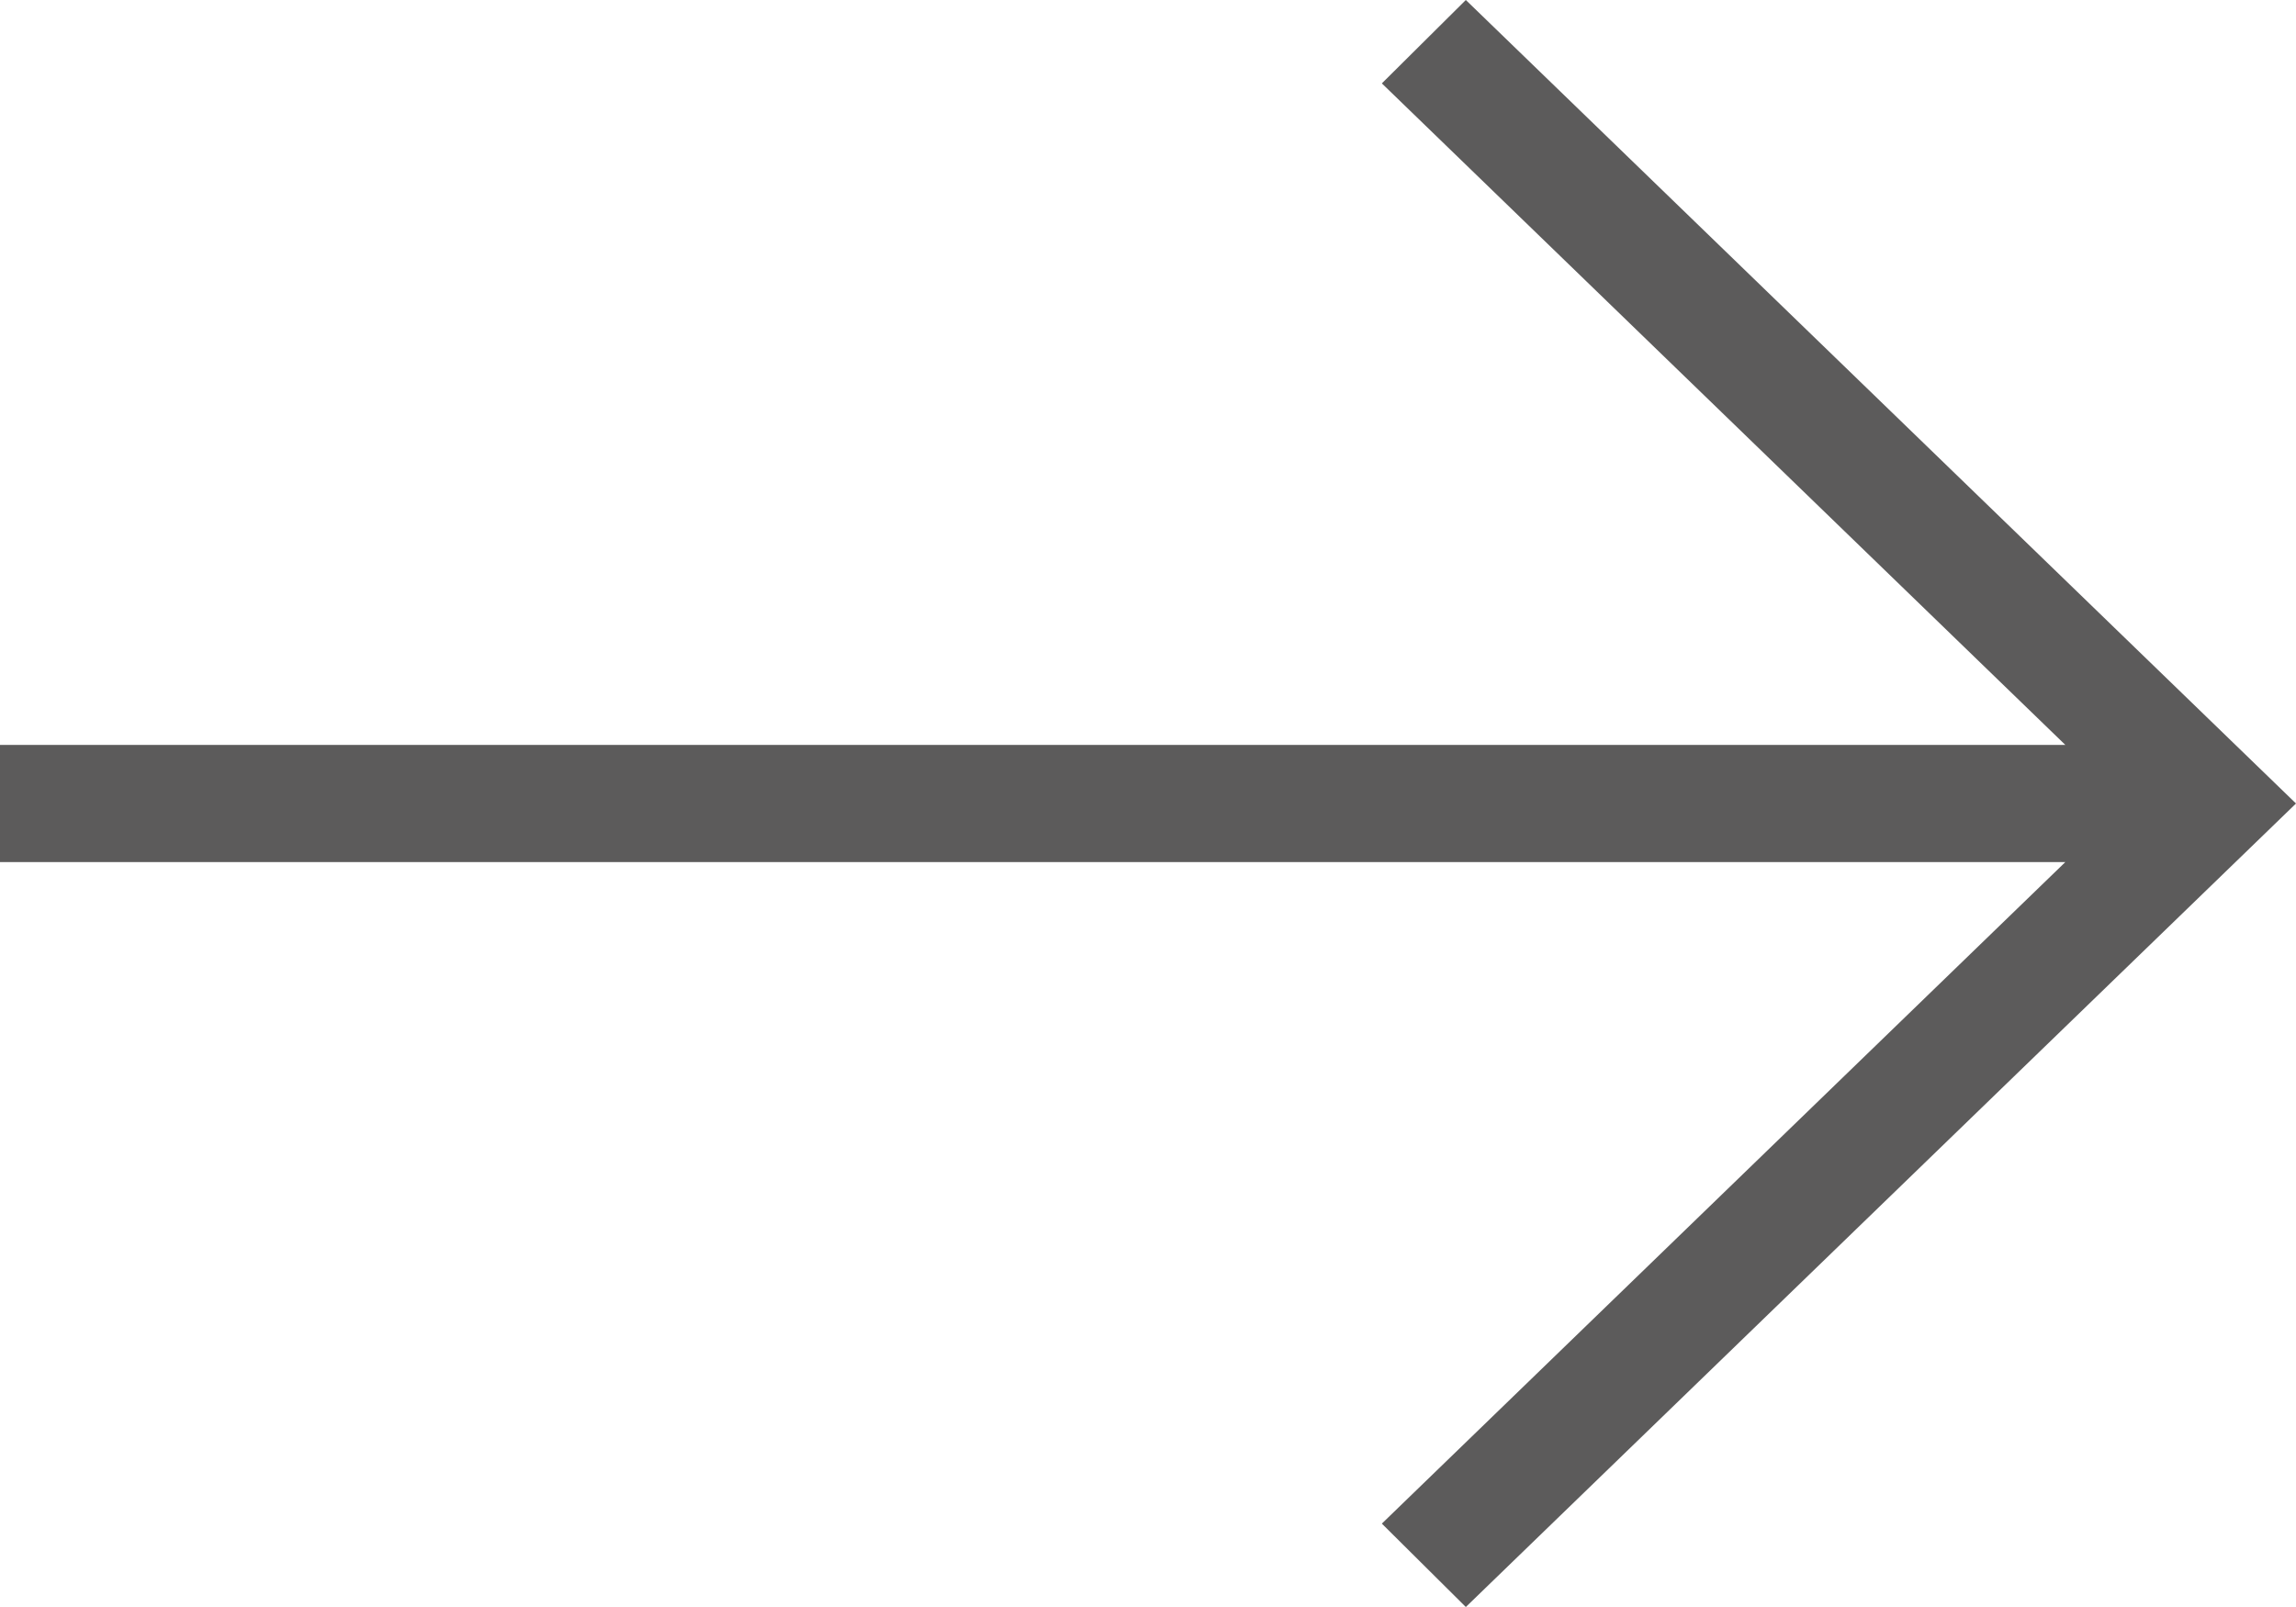 <svg width="40" height="28" viewBox="0 0 40 28" fill="none" xmlns="http://www.w3.org/2000/svg">
<path fill-rule="evenodd" clip-rule="evenodd" d="M25.537 0L40 14L25.537 28L24.074 26.547L35.981 15.021L0 15.021L0 12.979L35.981 12.979L24.074 1.453L25.537 0Z" fill="#5C5B5B"/>
</svg>
